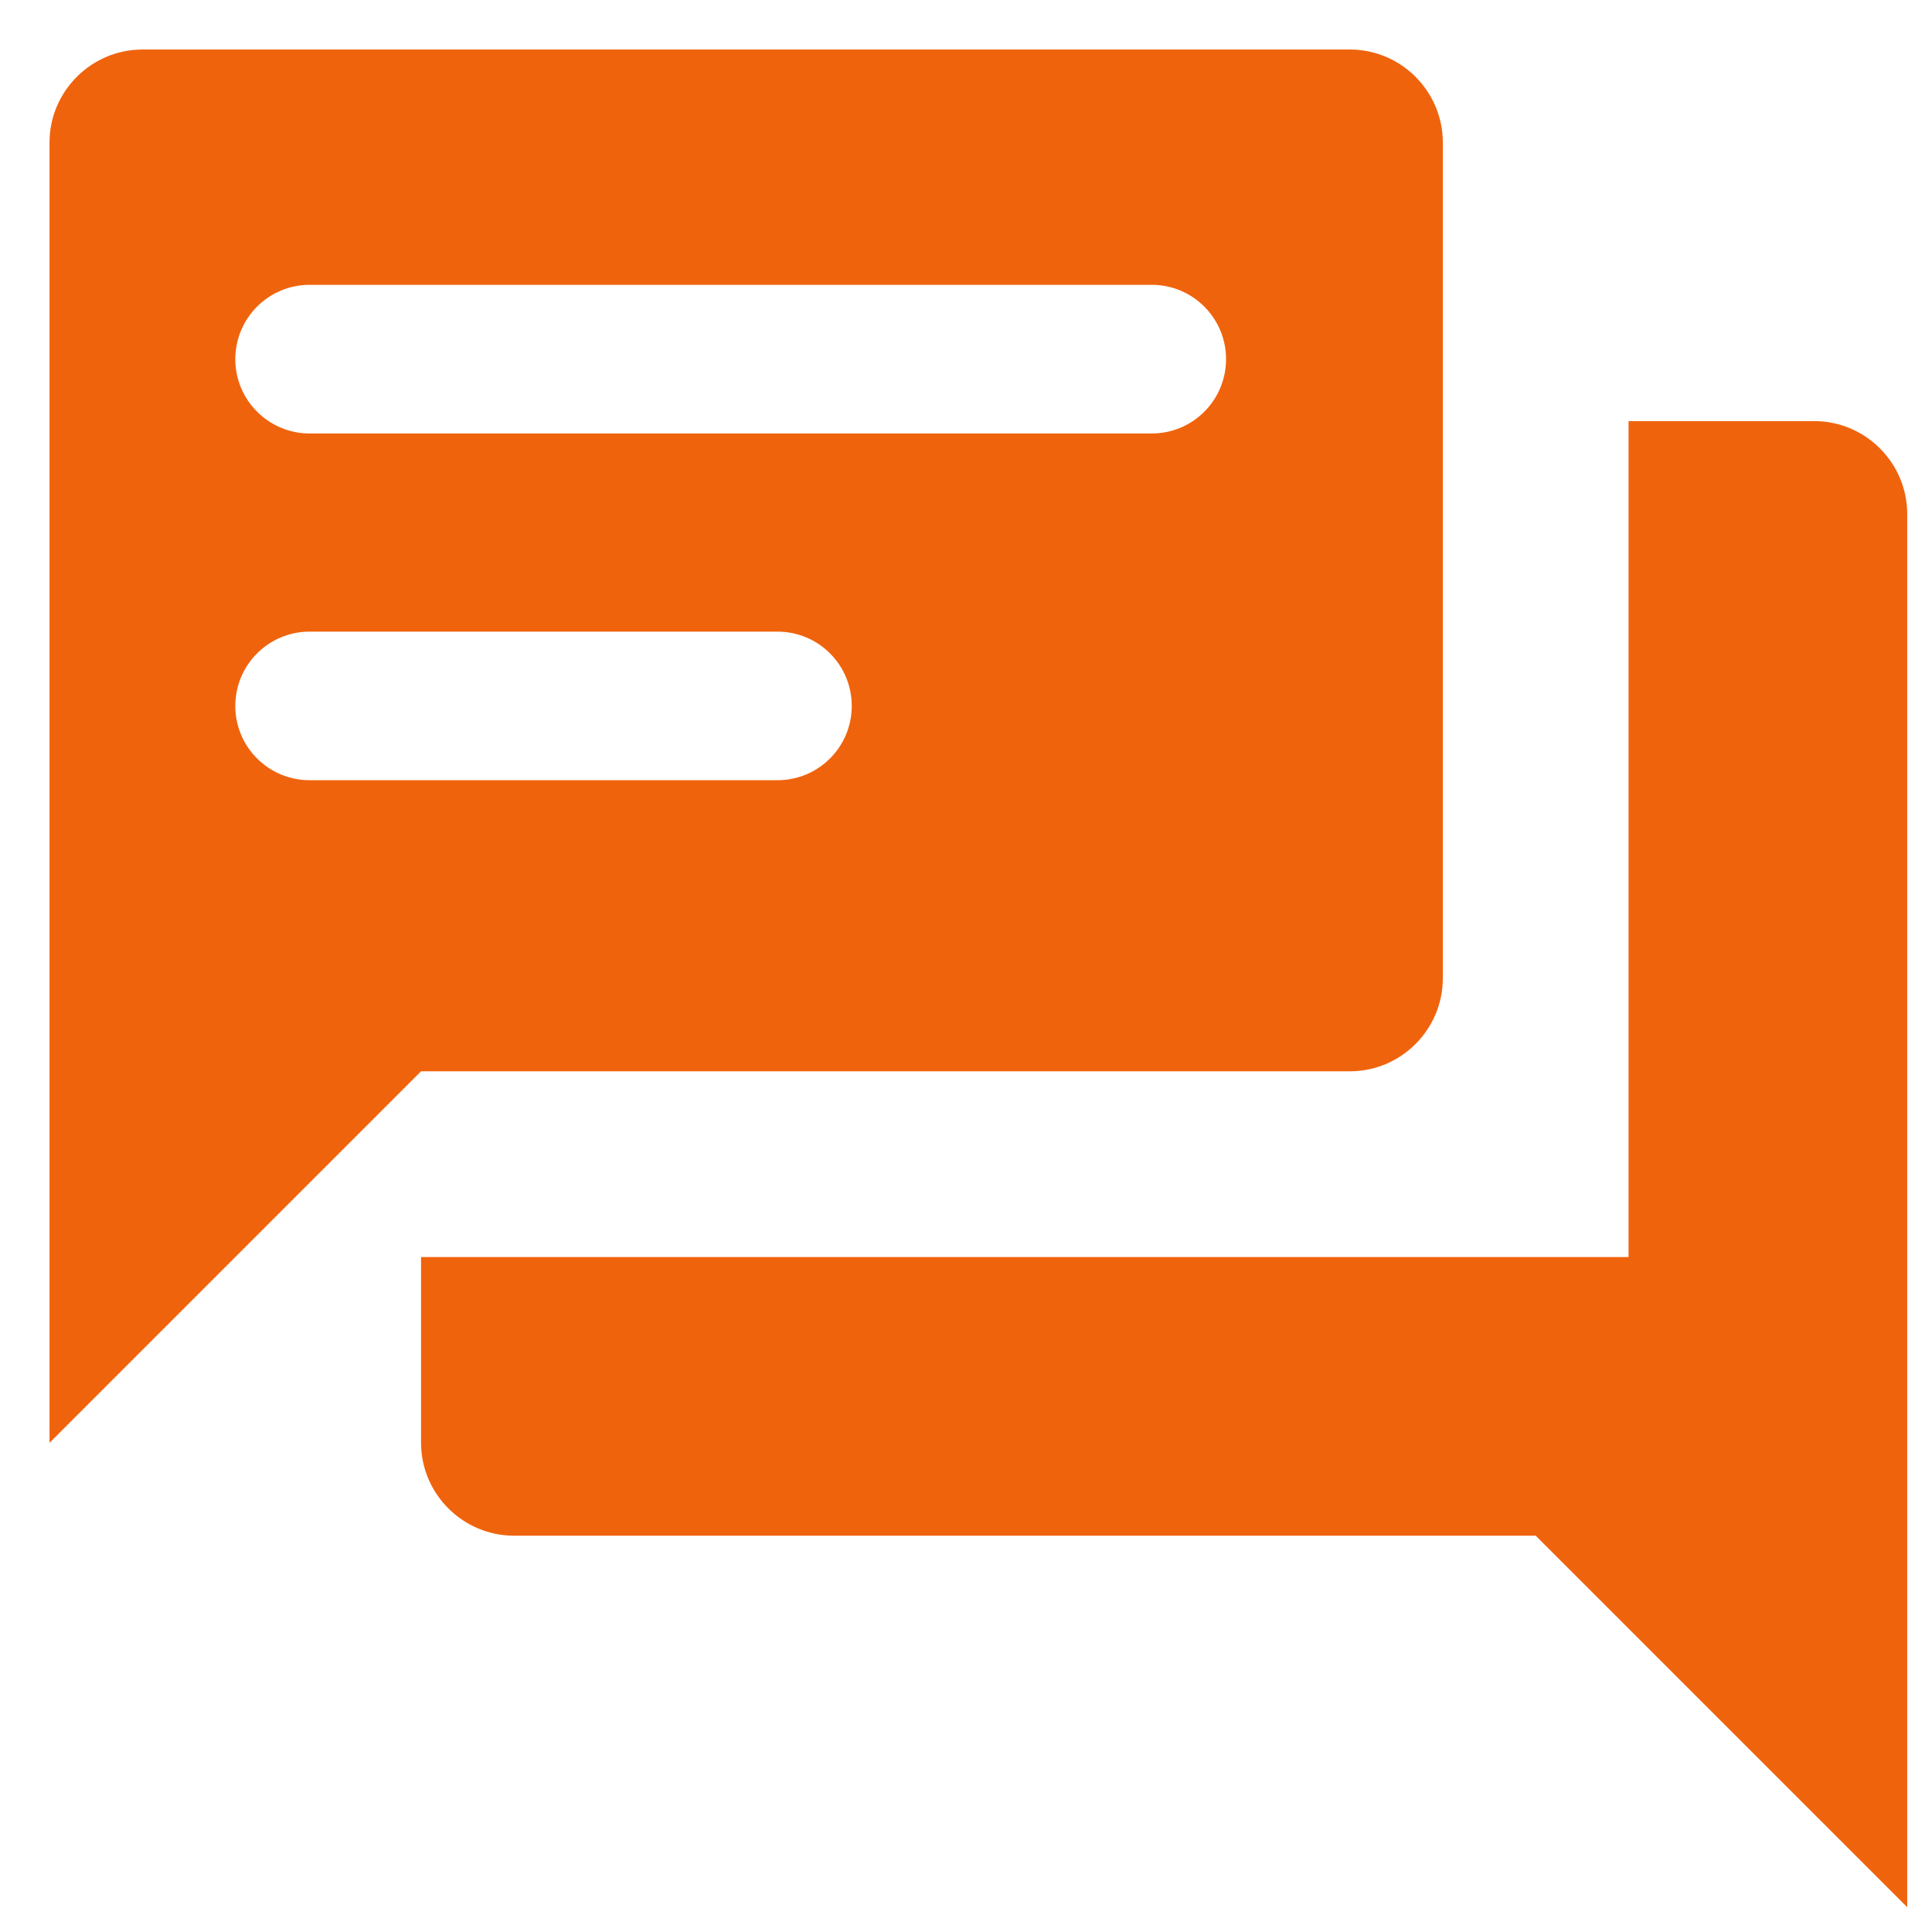 <?xml version="1.0" encoding="UTF-8"?> <svg xmlns="http://www.w3.org/2000/svg" width="30" height="30" viewBox="0 0 30 30" fill="none"><g clip-path="url(#clip0_471_2770)"><path d="M25.288 6.539H28.173C28.966 6.539 29.615 7.188 29.615 7.981V29.615L23.846 23.846H7.981C7.188 23.846 6.538 23.197 6.538 22.404V19.519H25.288V6.539Z" fill="#F0630D"></path><path fill-rule="evenodd" clip-rule="evenodd" d="M22.404 2.212V15.192C22.404 15.986 21.755 16.635 20.962 16.635H6.538L0.769 22.404V2.212C0.769 1.418 1.418 0.769 2.212 0.769H20.962C21.755 0.769 22.404 1.418 22.404 2.212ZM4.808 4.423C4.17 4.423 3.654 4.94 3.654 5.577C3.654 6.214 4.17 6.731 4.808 6.731H17.885C18.522 6.731 19.038 6.214 19.038 5.577C19.038 4.94 18.522 4.423 17.885 4.423H4.808ZM4.808 9.808C4.17 9.808 3.654 10.324 3.654 10.962C3.654 11.599 4.17 12.115 4.808 12.115H12.073C12.71 12.115 13.226 11.599 13.226 10.962C13.226 10.324 12.71 9.808 12.073 9.808H4.808Z" fill="#F0630D"></path></g><defs><clipPath id="clip0_471_2770"><rect width="30" height="30" fill="white"></rect></clipPath></defs></svg> 